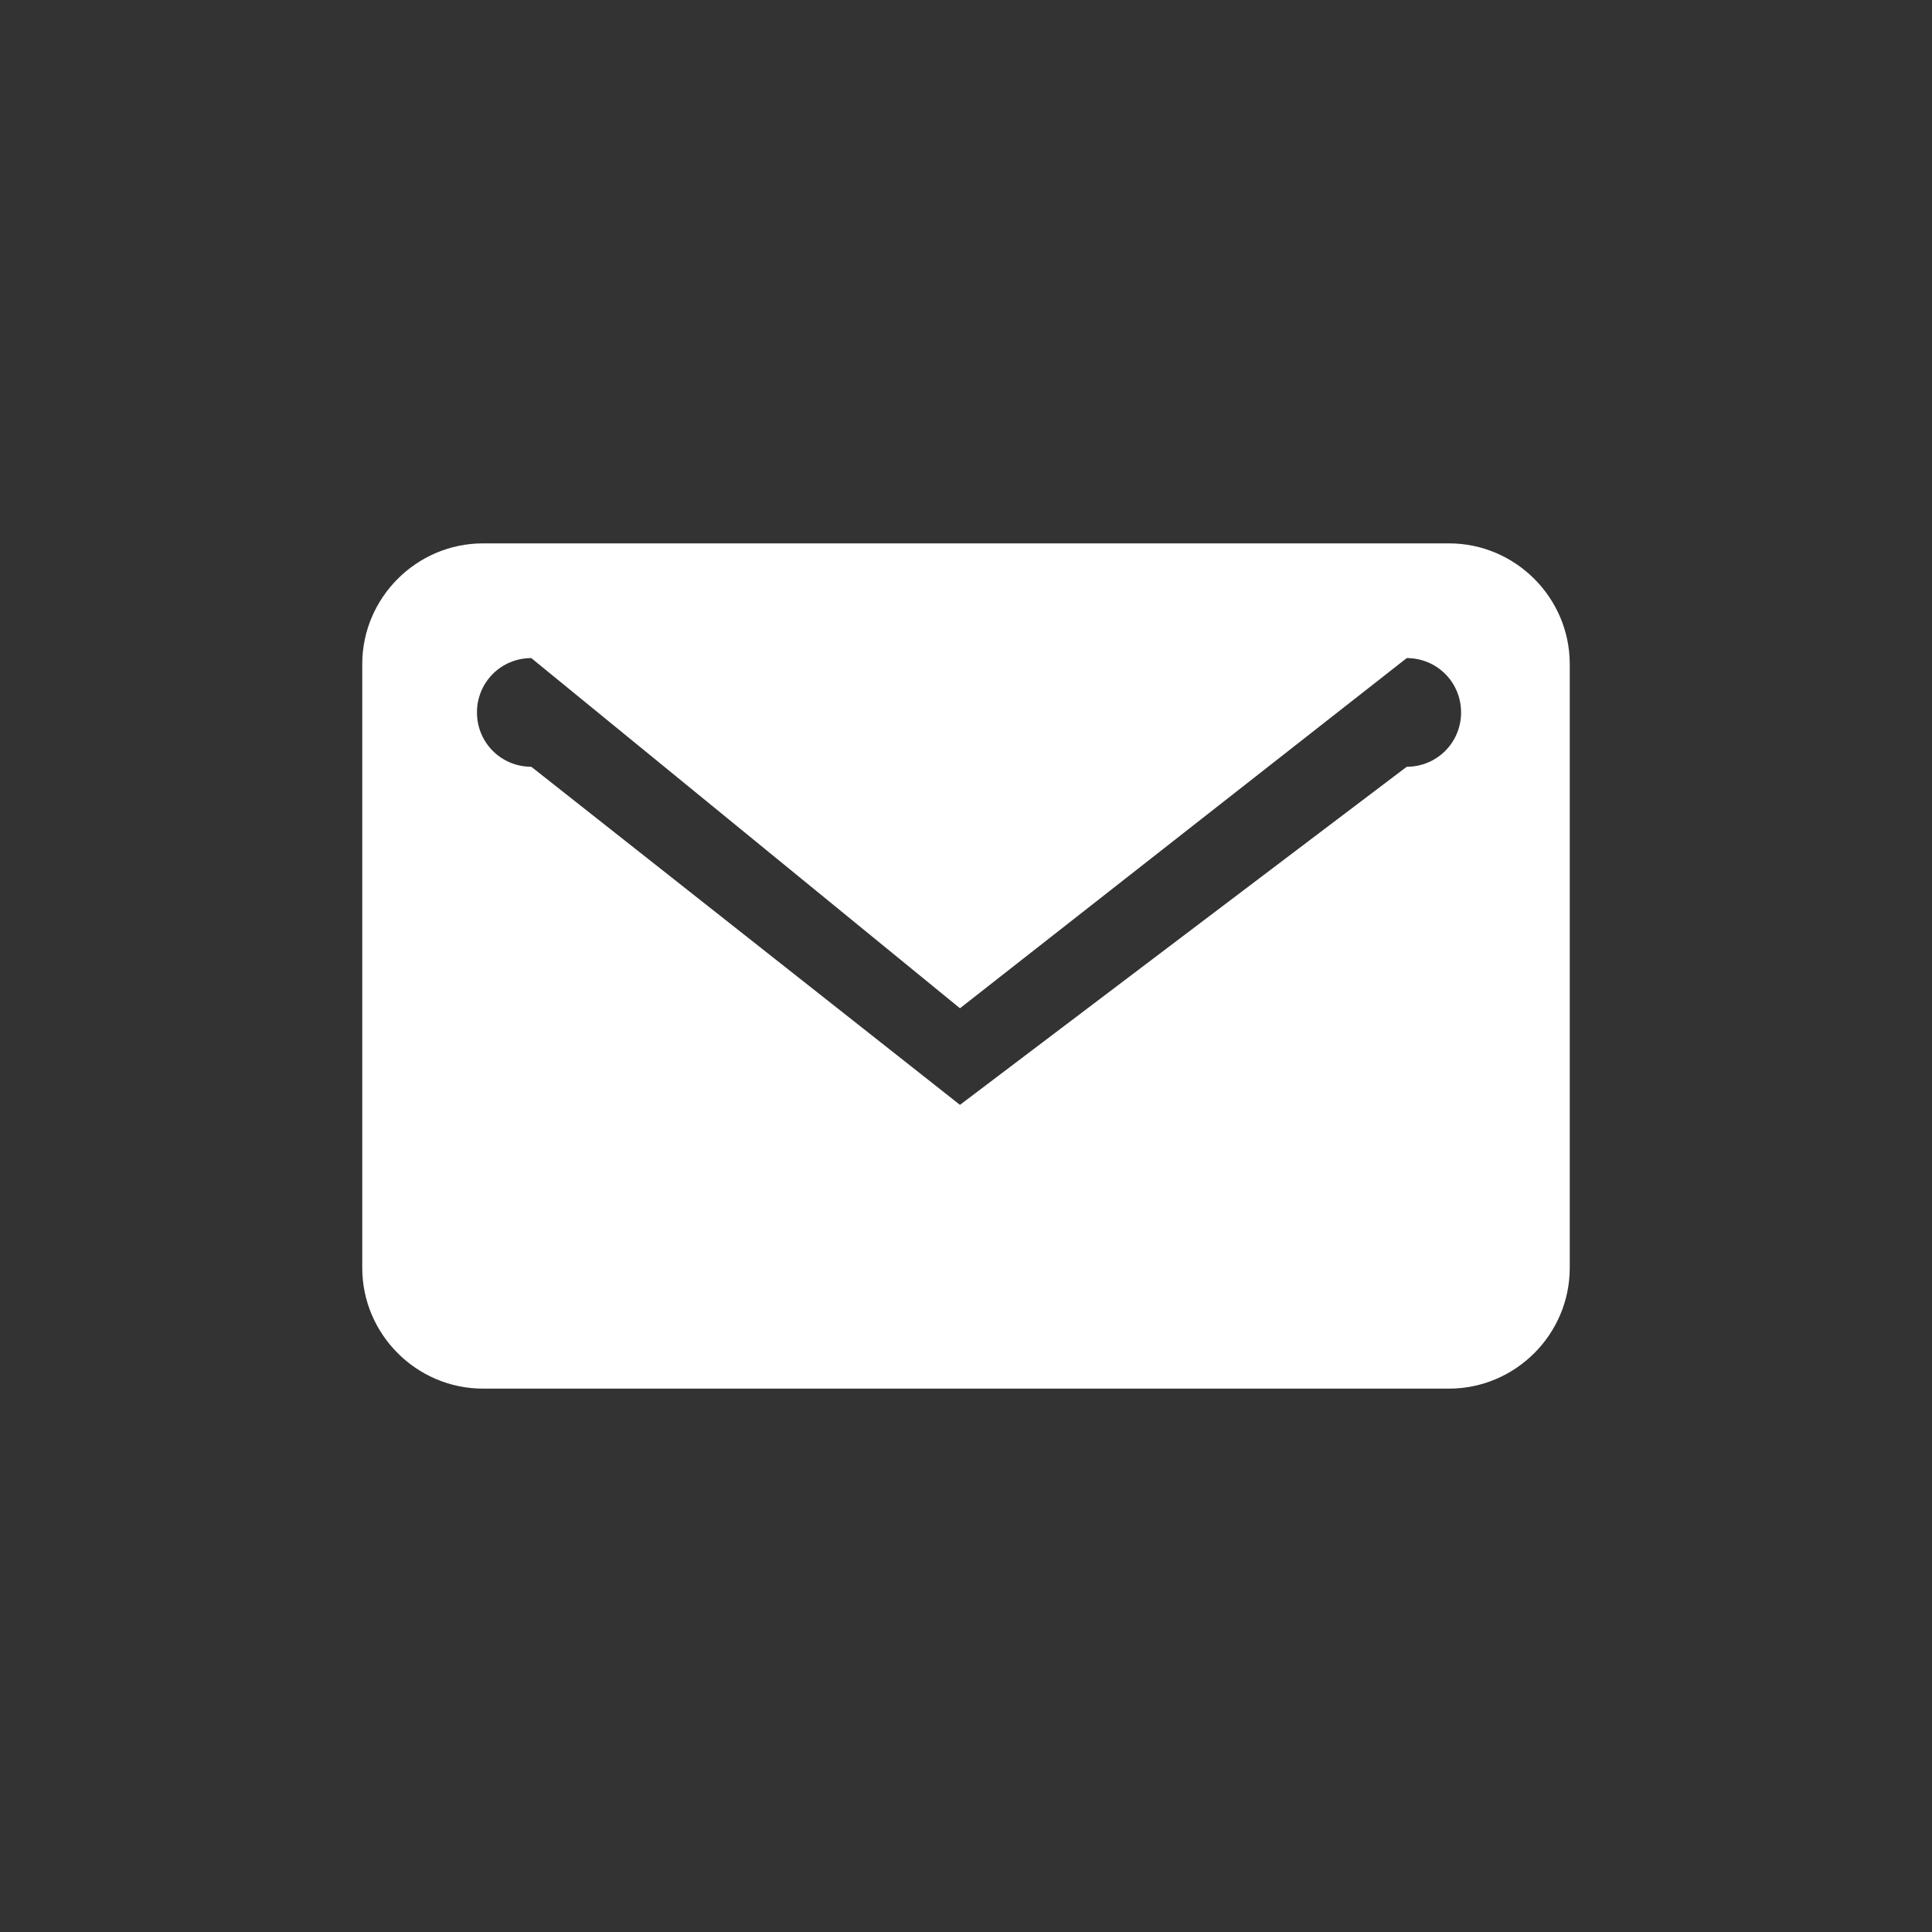 <?xml version="1.0" encoding="utf-8"?>
<!-- Generator: Adobe Illustrator 25.1.0, SVG Export Plug-In . SVG Version: 6.00 Build 0)  -->
<svg version="1.1" id="Capa_1" xmlns="http://www.w3.org/2000/svg" xmlns:xlink="http://www.w3.org/1999/xlink" x="0px" y="0px"
	 viewBox="0 0 32 32" style="enable-background:new 0 0 32 32;" xml:space="preserve">
<rect x="0" y="0" width="32" height="32" fill="#333333" stroke="none"/>
<style type="text/css">
	.st0{fill:none;}
	.st1{fill:#FFFFFF;}
</style>
<g>
	<path class="st0" d="M16,32C7.2,32,0,24.8,0,16C0,7.2,7.2,0,16,0c8.8,0,16,7.2,16,16c0,4.2-1.7,8.3-4.7,11.3
		C24.3,30.3,20.2,32,16,32z"/>
	<path class="st1" d="M24,9H8c-1.1,0-2,0.9-2,2v10c0,1.1,0.9,2,2,2h16c1.1,0,2-0.9,2-2V11C26,9.9,25.1,9,24,9z M23.3,12.7l-7.4,5.6
		l-7.1-5.6c-0.5,0-0.9-0.4-0.9-0.9c0-0.5,0.4-0.9,0.9-0.9l7.1,5.8l7.4-5.8c0.5,0,0.9,0.4,0.9,0.9C24.2,12.3,23.8,12.7,23.3,12.7z"/>
</g>
</svg>

